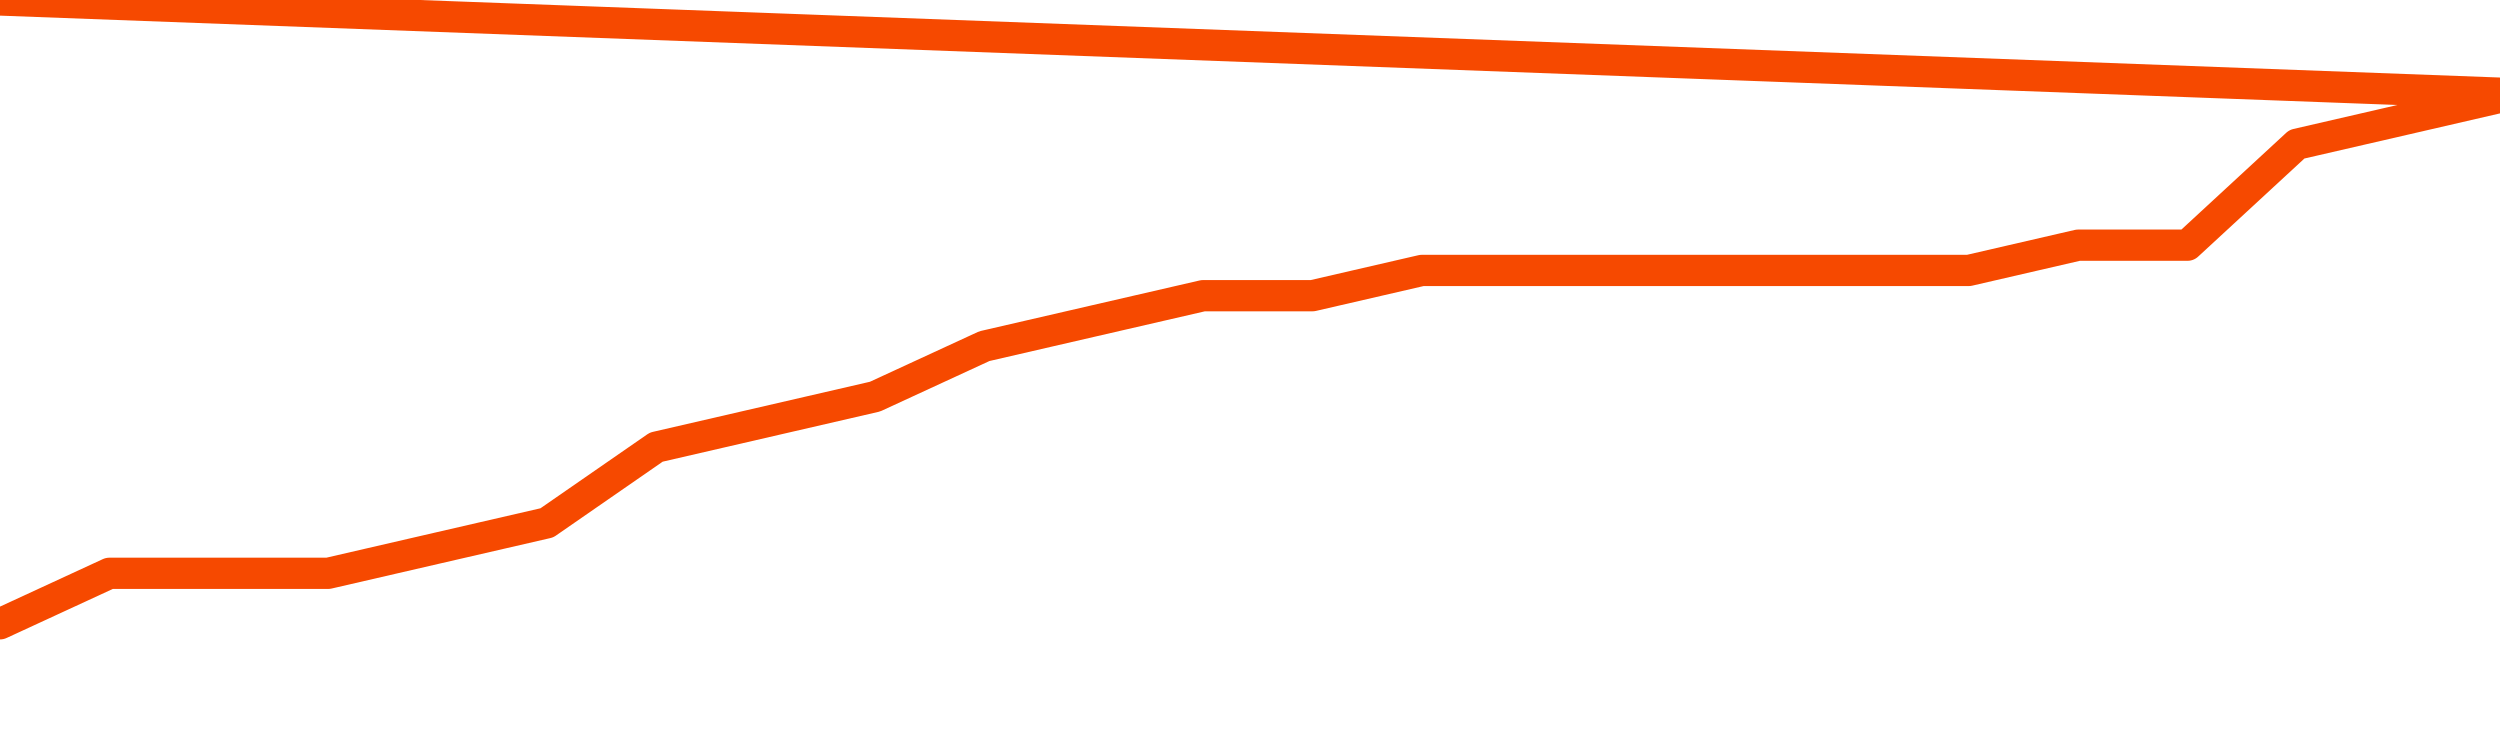       <svg
        version="1.1"
        xmlns="http://www.w3.org/2000/svg"
        width="80"
        height="24"
        viewBox="0 0 80 24">
        <path
          fill="url(#gradient)"
          fill-opacity="0.56"
          stroke="none"
          d="M 0,26 0.0,19.962 3.5,18.346 7.0,18.346 10.5,18.346 14.0,17.538 17.5,16.731 21.0,14.308 24.5,13.5 28.0,12.692 31.5,11.077 35.0,10.269 38.5,9.462 42.0,9.462 45.5,8.654 49.0,8.654 52.5,8.654 56.0,8.654 59.5,8.654 63.0,8.654 66.5,7.846 70.0,7.846 73.5,4.615 77.0,3.808 80.5,3.0 82,26 Z"
        />
        <path
          fill="none"
          stroke="#F64900"
          stroke-width="1"
          stroke-linejoin="round"
          stroke-linecap="round"
          d="M 0.0,19.962 3.5,18.346 7.0,18.346 10.5,18.346 14.0,17.538 17.5,16.731 21.0,14.308 24.5,13.5 28.0,12.692 31.5,11.077 35.0,10.269 38.5,9.462 42.0,9.462 45.5,8.654 49.0,8.654 52.5,8.654 56.0,8.654 59.5,8.654 63.0,8.654 66.5,7.846 70.0,7.846 73.5,4.615 77.0,3.808 80.5,3.0.join(' ') }"
        />
      </svg>
